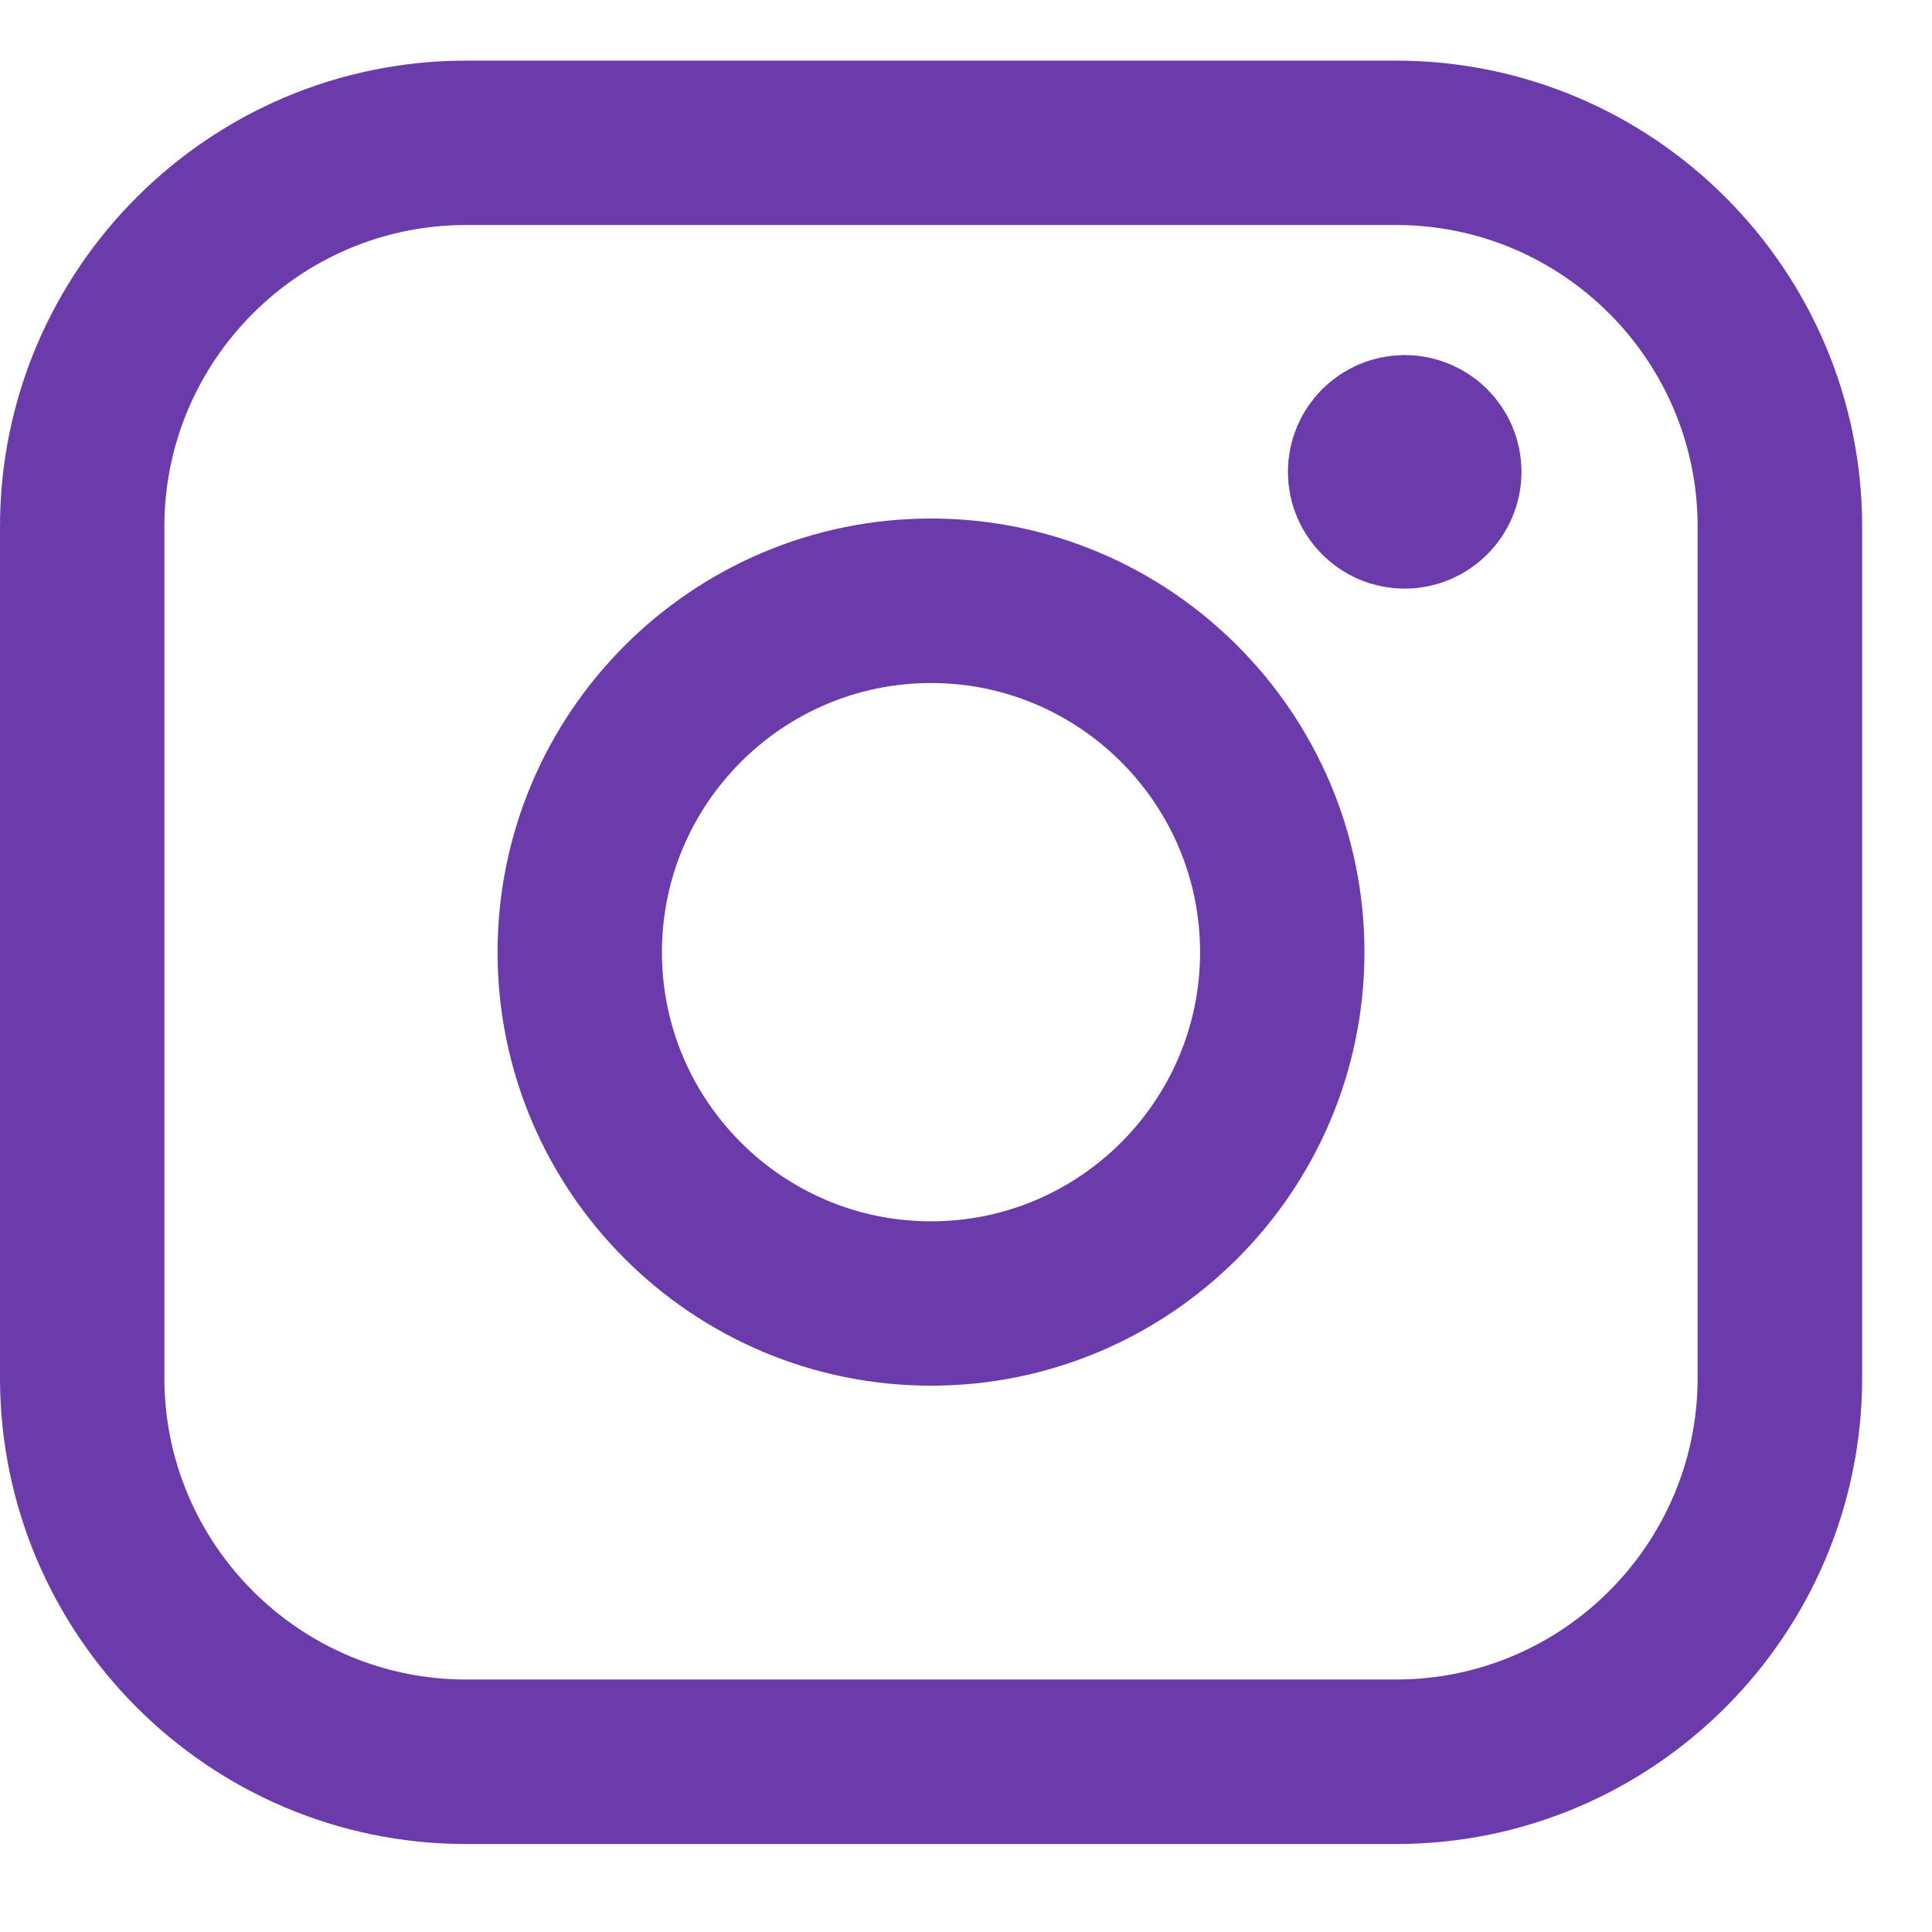 <svg width="13" height="13" viewBox="0 0 13 13" fill="none" xmlns="http://www.w3.org/2000/svg">
<path d="M3.136 0.908H9.394C10.847 0.908 12.03 2.091 12.03 3.544V9.271C12.03 10.725 10.847 11.908 9.394 11.908H3.136C1.683 11.908 0.5 10.725 0.5 9.271V3.544C0.5 2.091 1.683 0.908 3.136 0.908ZM3.136 1.014C1.741 1.014 0.606 2.149 0.606 3.544V9.271C0.606 10.666 1.741 11.801 3.136 11.801H9.394C10.789 11.801 11.923 10.666 11.923 9.271V3.544C11.923 2.149 10.789 1.014 9.394 1.014H3.136Z" fill="#6B3BAB" stroke="#6B3BAB"/>
<path d="M8.681 6.407C8.681 7.74 7.596 8.824 6.265 8.824C4.932 8.824 3.848 7.74 3.848 6.407C3.848 5.074 4.932 3.989 6.265 3.989C7.597 3.989 8.681 5.074 8.681 6.407ZM8.575 6.407C8.575 5.133 7.539 4.096 6.265 4.096C4.99 4.096 3.954 5.133 3.954 6.407C3.954 7.682 4.99 8.718 6.265 8.718C7.539 8.718 8.575 7.682 8.575 6.407Z" fill="#6B3BAB" stroke="#6B3BAB"/>
<path d="M9.738 3.175C9.738 3.332 9.609 3.461 9.452 3.461C9.295 3.461 9.166 3.333 9.166 3.175C9.166 3.017 9.295 2.889 9.452 2.889C9.609 2.889 9.738 3.017 9.738 3.175Z" fill="#6B3BAB" stroke="#6B3BAB"/>
</svg>
